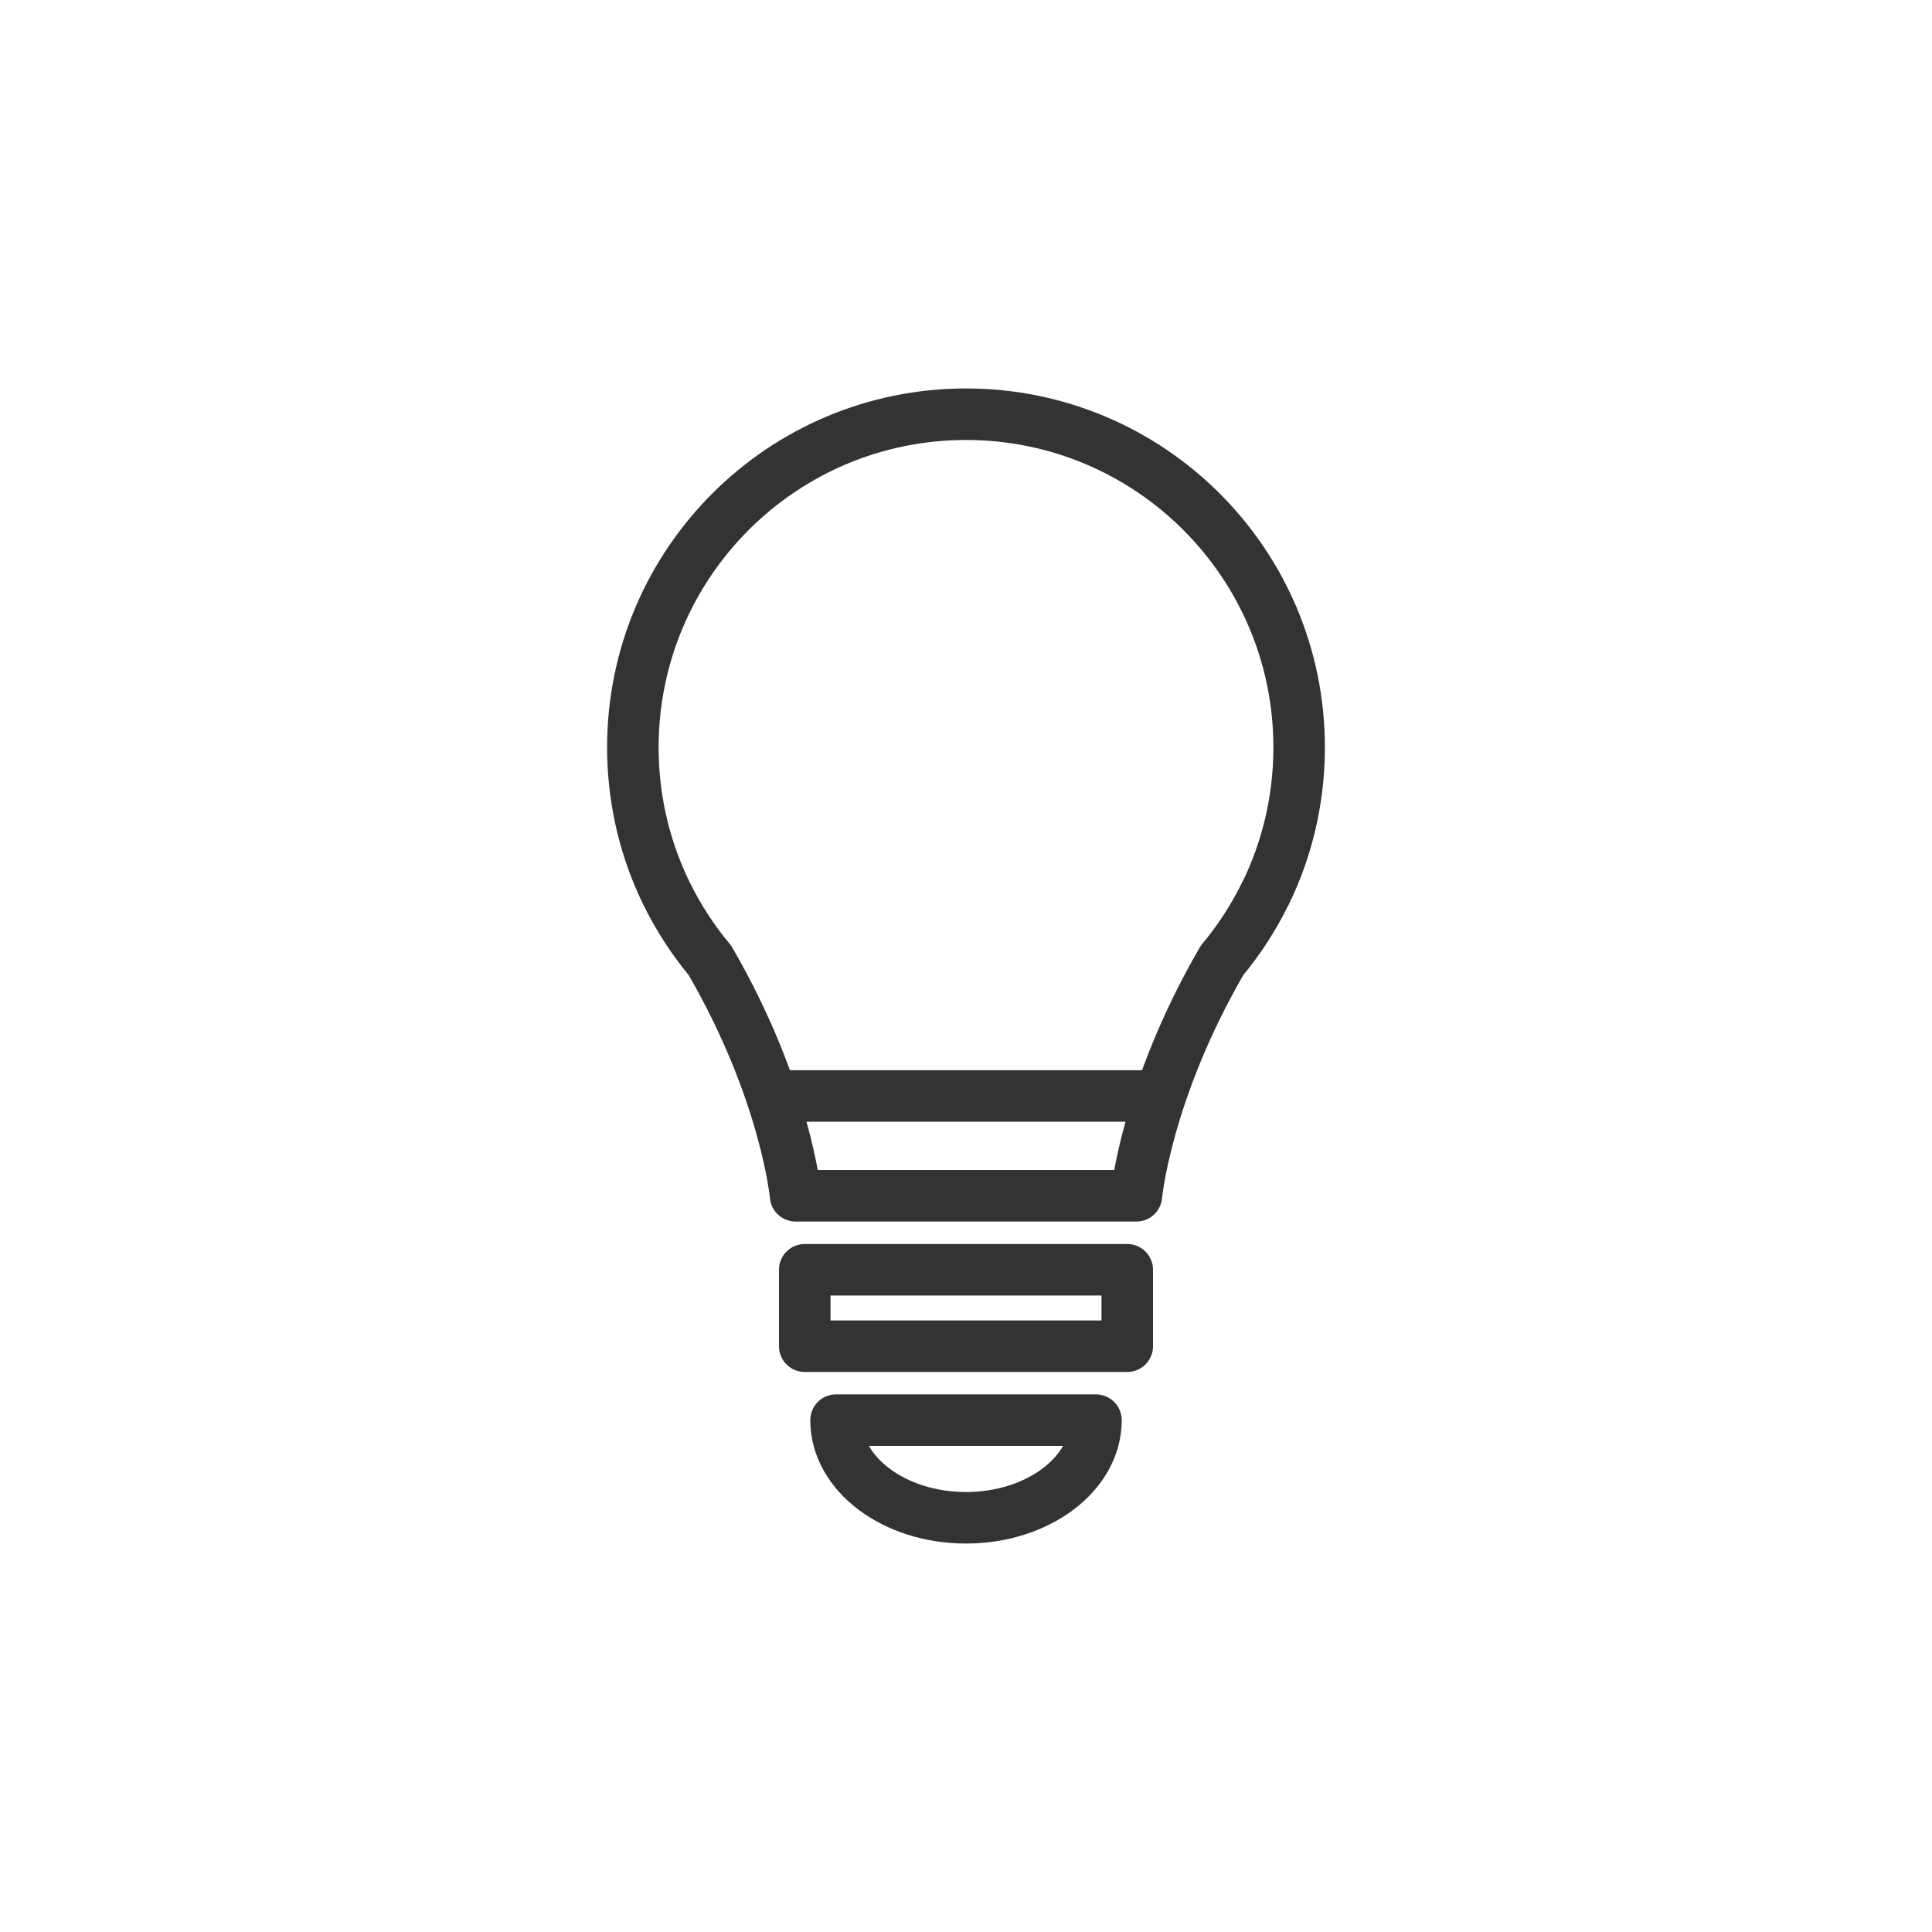 <?xml version="1.0" encoding="utf-8"?>
<!-- Generator: Adobe Illustrator 25.4.1, SVG Export Plug-In . SVG Version: 6.00 Build 0)  -->
<svg version="1.1" id="レイヤー_1" xmlns="http://www.w3.org/2000/svg" xmlns:xlink="http://www.w3.org/1999/xlink" x="0px"
	 y="0px" width="300px" height="300px" viewBox="0 0 300 300" style="enable-background:new 0 0 300 300;" xml:space="preserve">
<style type="text/css">
	.st0{fill:none;stroke:#333333;stroke-width:8;stroke-linecap:round;stroke-linejoin:round;stroke-miterlimit:10;}
</style>
<g>
	<path class="st0" d="M196.5,138.75L196.5,138.75c3.35-6.85,5.23-14.56,5.23-22.7c0-28.57-23.16-51.73-51.73-51.73
		s-51.73,23.16-51.73,51.73c0,7.6,1.64,14.82,4.58,21.32c0.21,0.46,0.43,0.92,0.65,1.38h0c0,0,0.01,0.01,0.01,0.01
		c1.83,3.73,4.09,7.21,6.73,10.37c11.82,20.37,13.3,36.55,13.3,36.55h52.92c0,0,1.48-16.18,13.29-36.54
		c2.63-3.16,4.9-6.64,6.72-10.37C196.49,138.77,196.49,138.76,196.5,138.75z"/>
	<path class="st0" d="M150,175.18"/>
	<line class="st0" x1="179" y1="170.18" x2="121" y2="170.18"/>
	<rect x="124.96" y="197.17" class="st0" width="50.08" height="11.87"/>
	<path class="st0" d="M170.18,220.52c0,8.37-9.03,15.16-20.18,15.16s-20.18-6.79-20.18-15.16H170.18z"/>
</g>
</svg>
